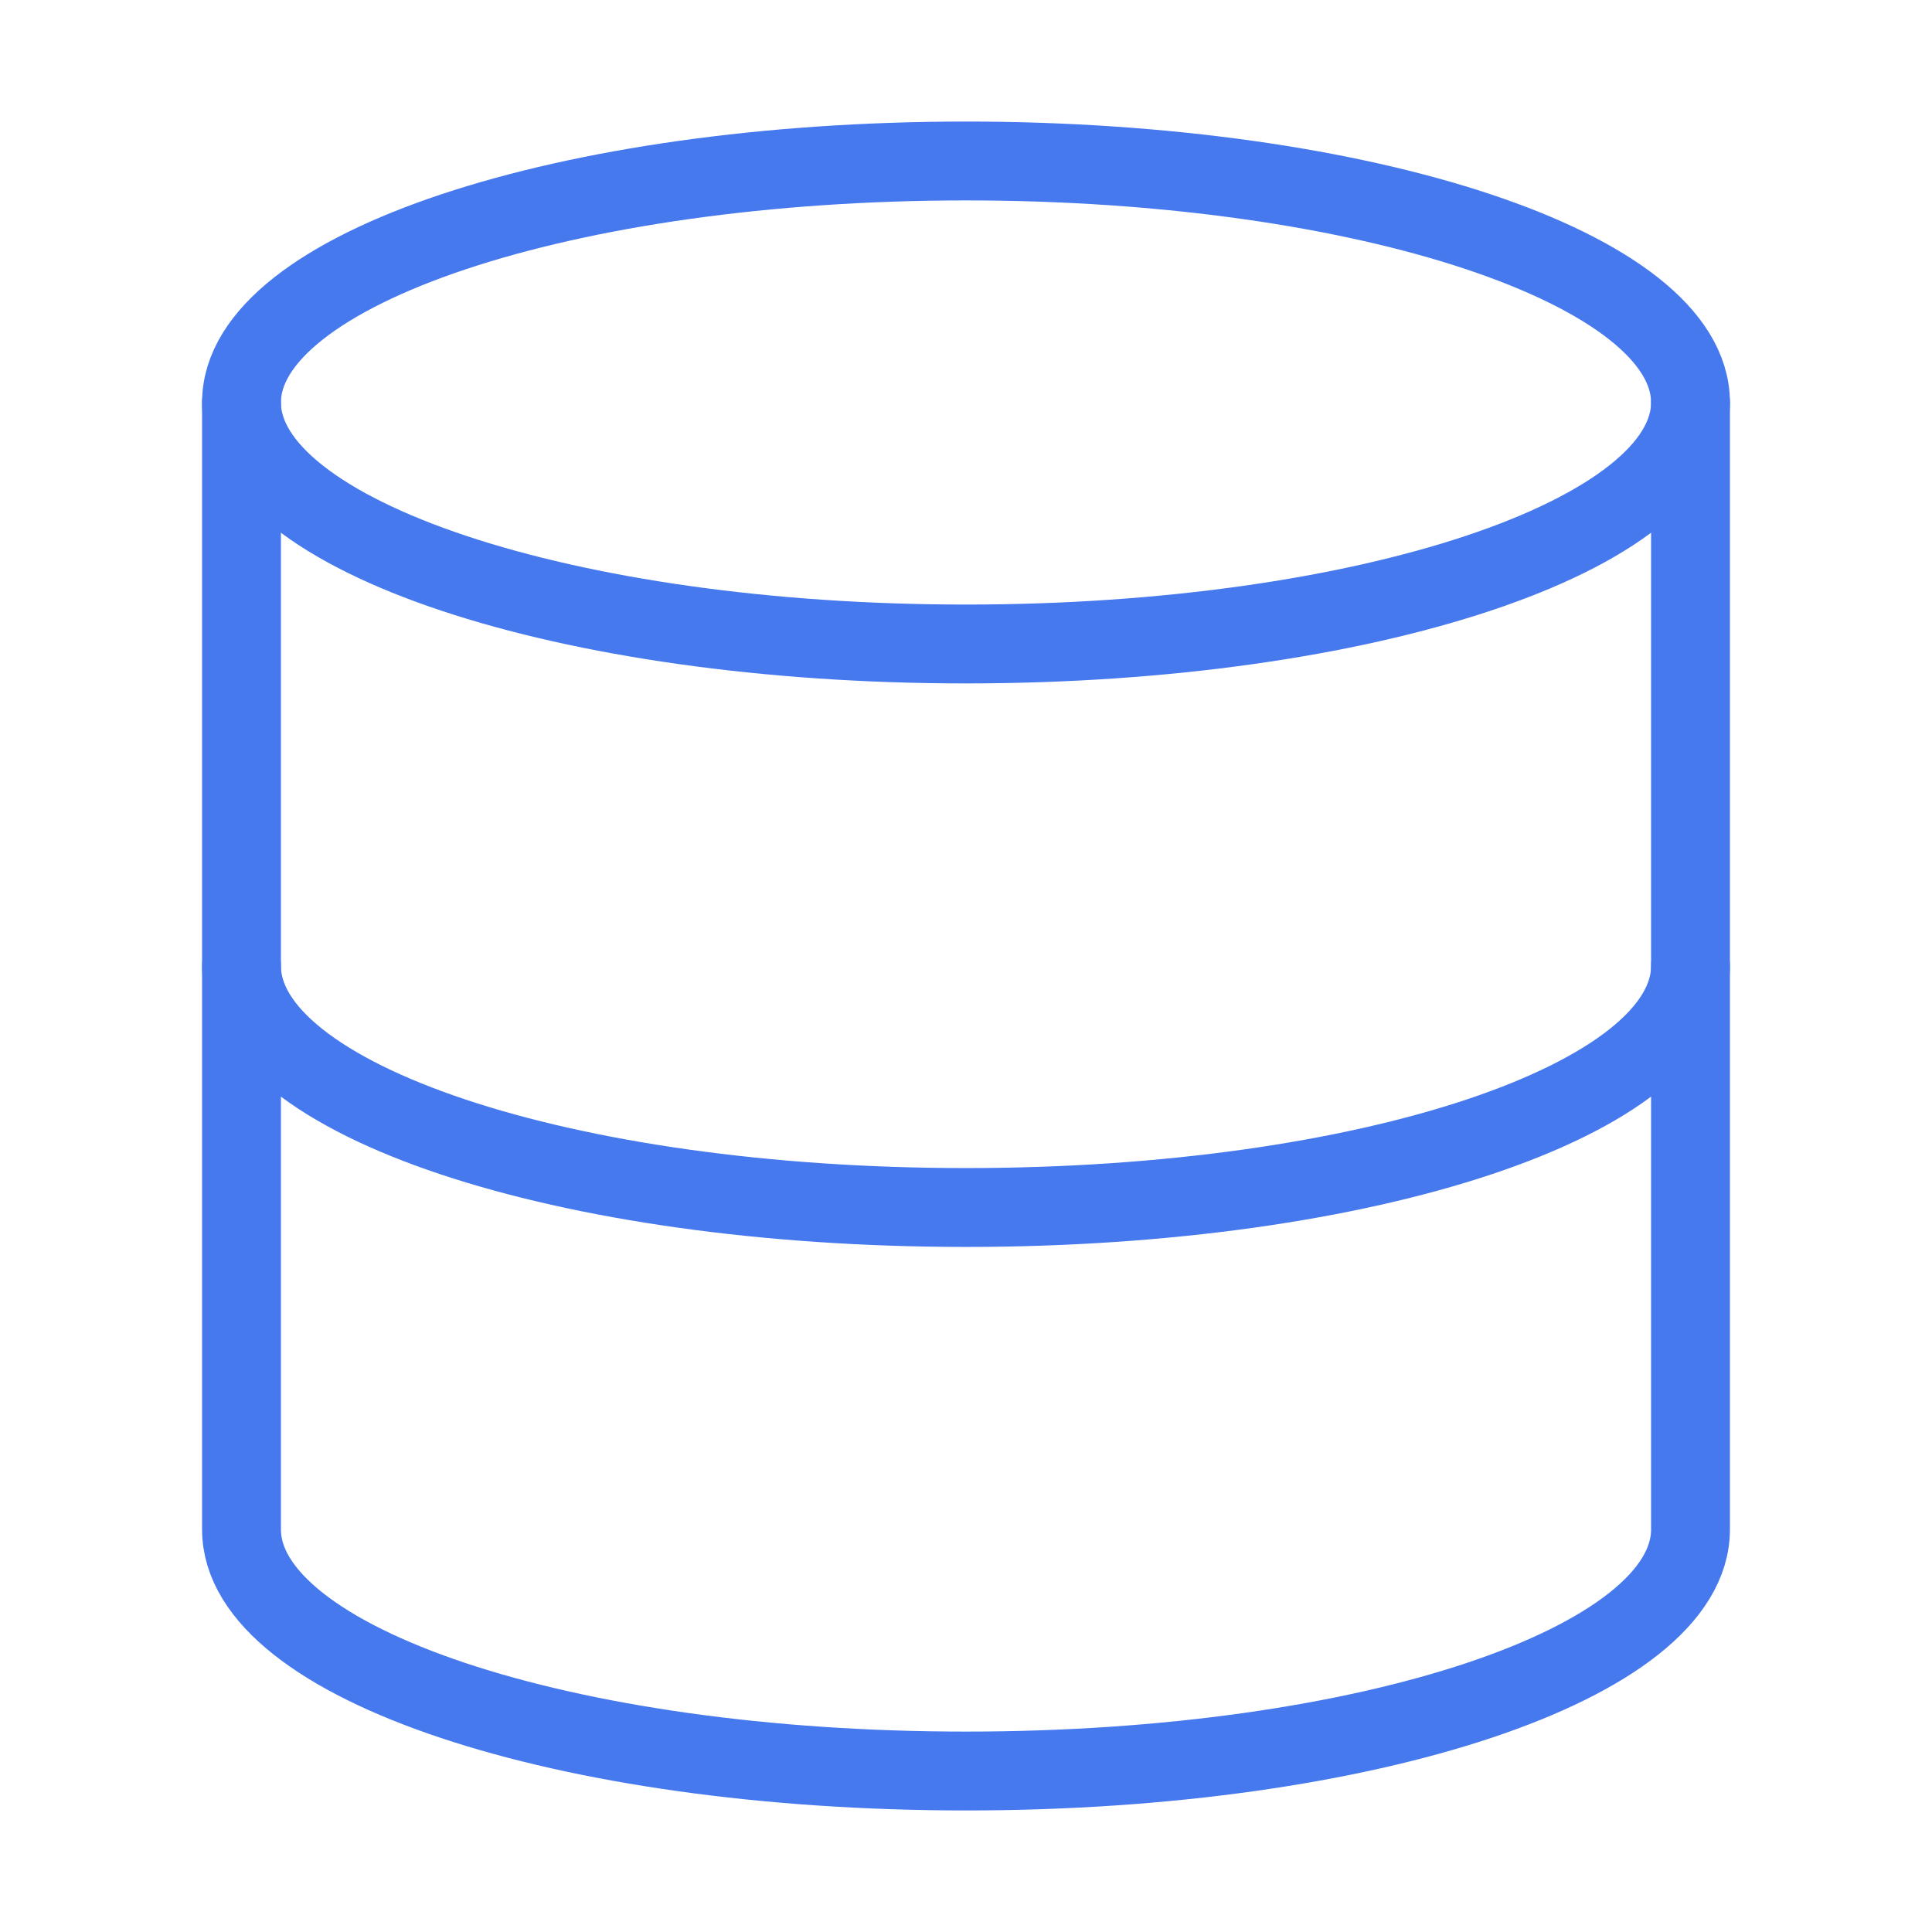 <svg width="49" height="49" fill="none" xmlns="http://www.w3.org/2000/svg"><path d="M24.5 16.333c10.148 0 18.375-2.742 18.375-6.125 0-3.382-8.227-6.125-18.375-6.125S6.125 6.826 6.125 10.208c0 3.383 8.227 6.125 18.375 6.125zM42.875 24.5c0 3.39-8.167 6.125-18.375 6.125S6.125 27.889 6.125 24.5" stroke="#4678EE" stroke-width="2" stroke-linecap="round" stroke-linejoin="round"/><path d="M6.125 10.208v28.584c0 3.389 8.167 6.125 18.375 6.125s18.375-2.736 18.375-6.125V10.208" stroke="#4678EE" stroke-width="2" stroke-linecap="round" stroke-linejoin="round"/></svg>